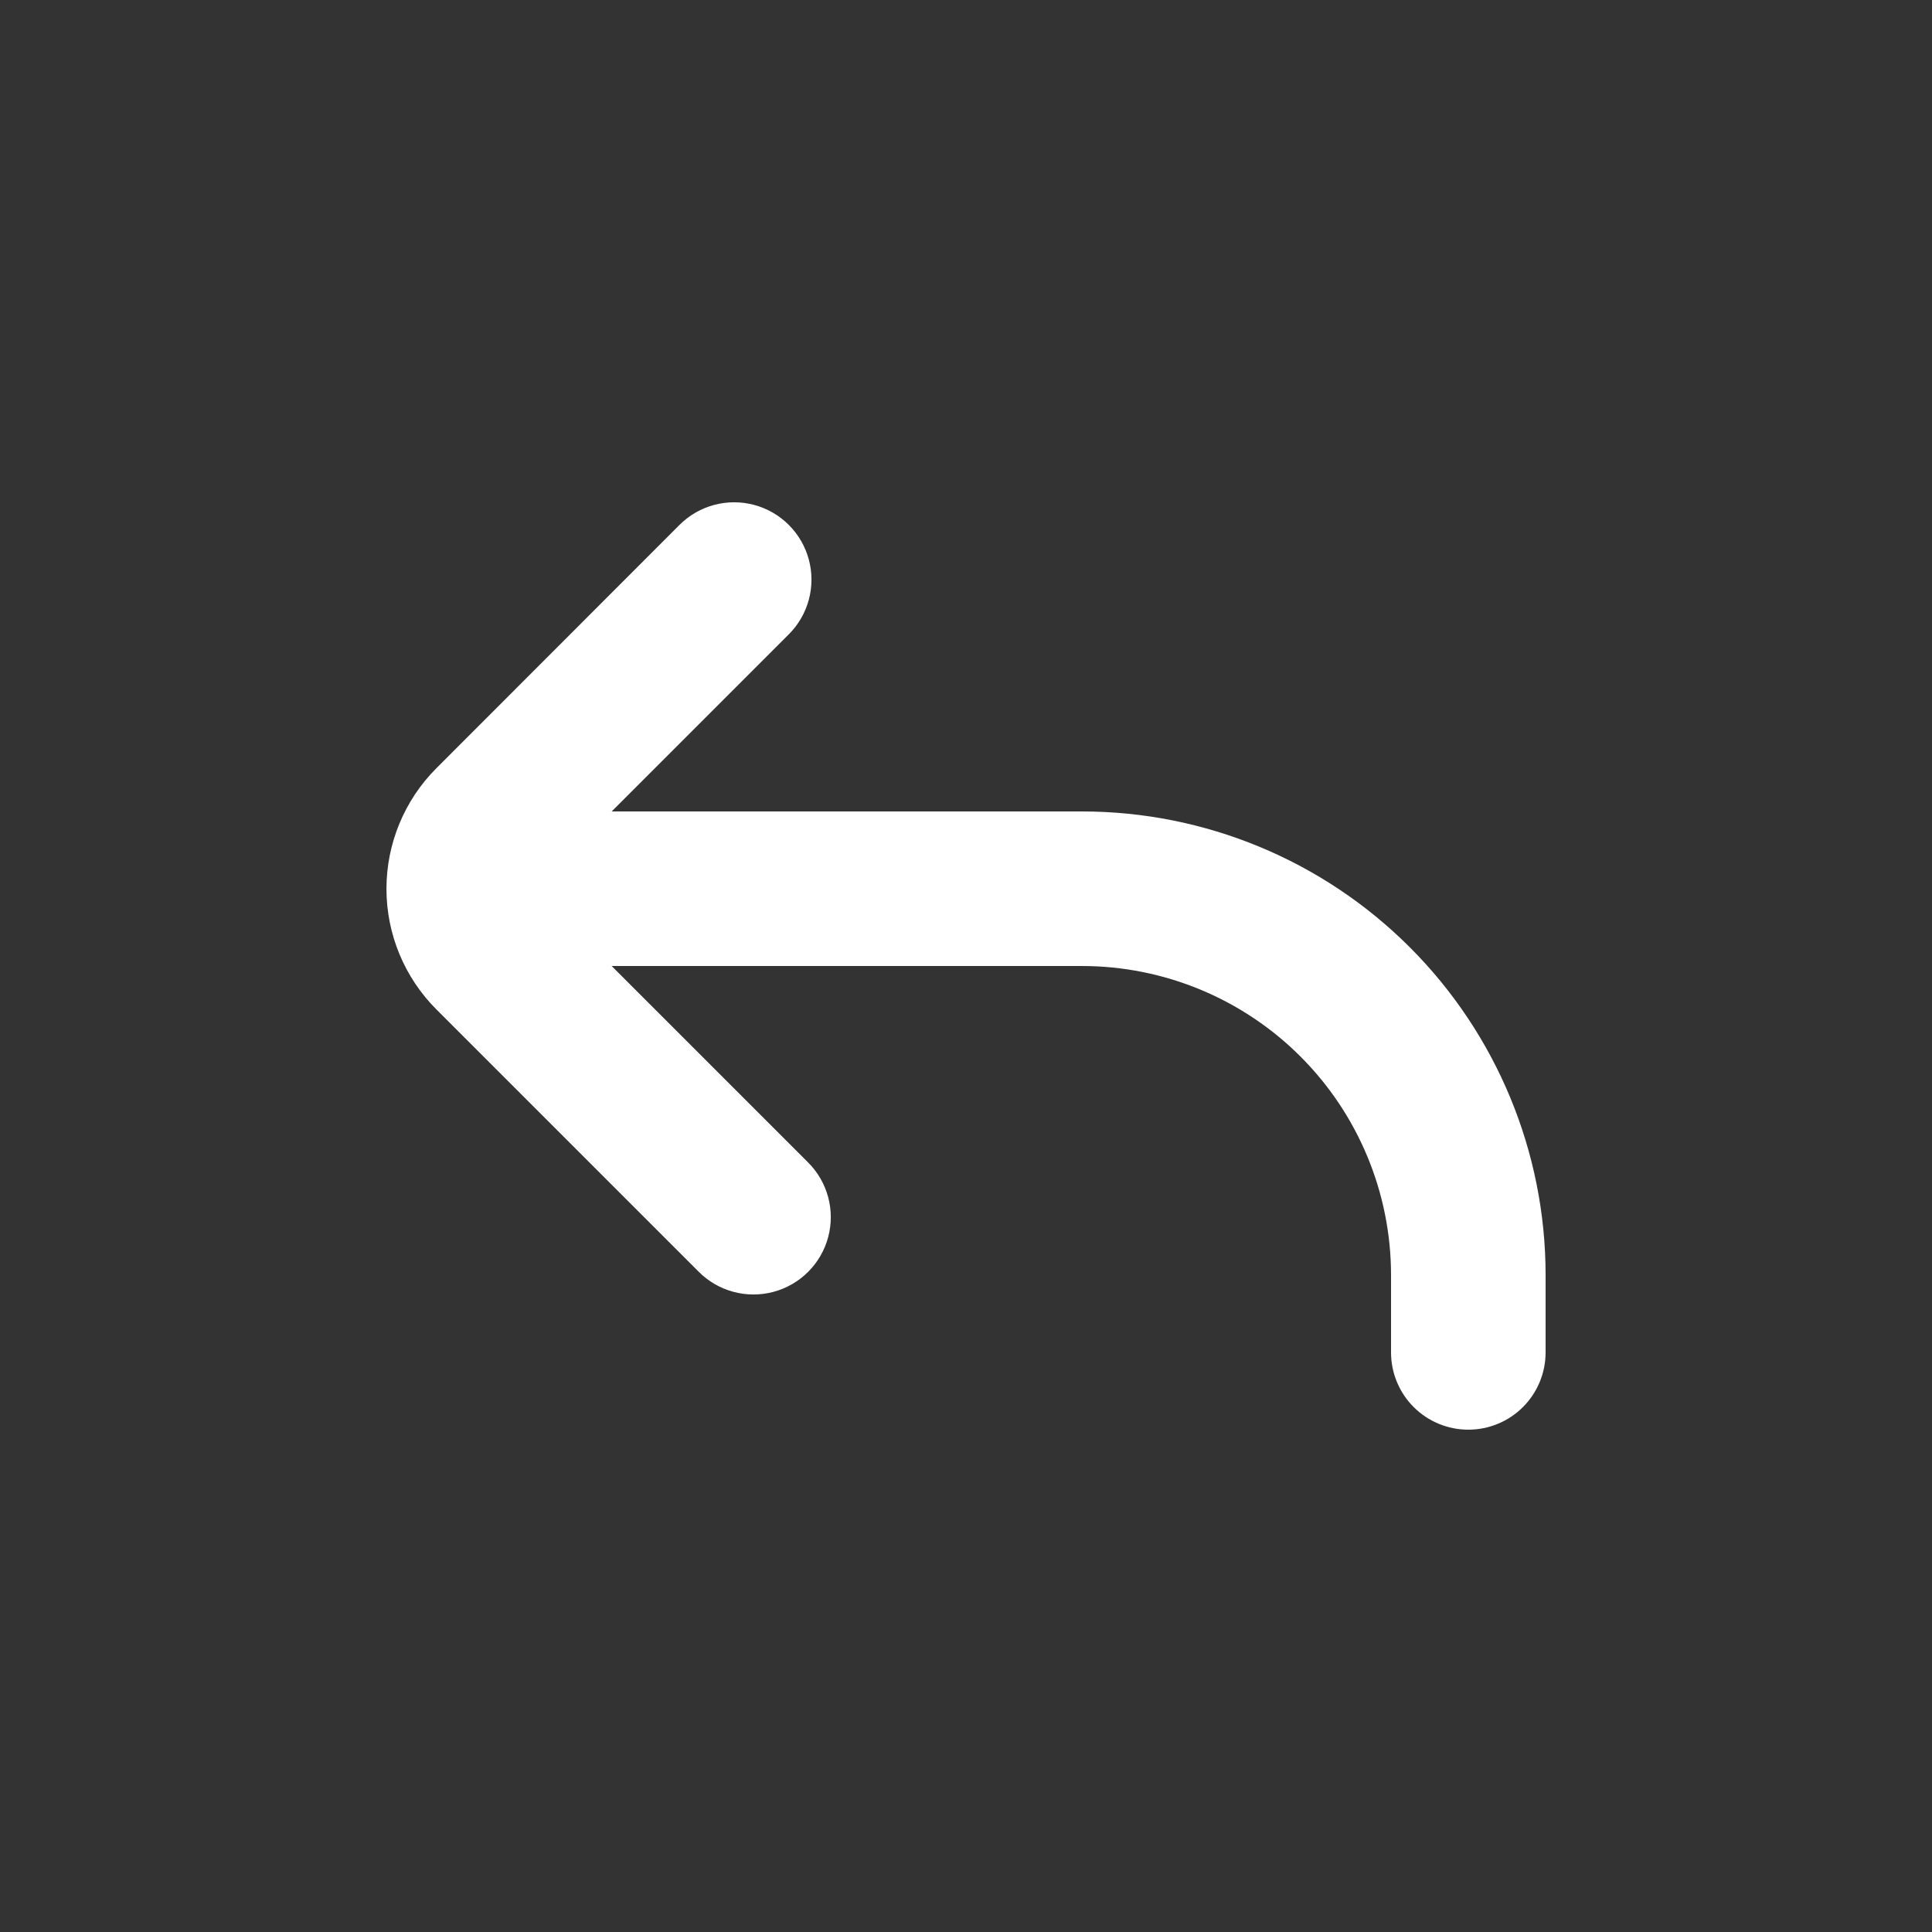 <?xml version="1.0" encoding="UTF-8"?>
<svg width="512pt" height="512pt" version="1.1" viewBox="0 0 512 512" xmlns="http://www.w3.org/2000/svg">
 <rect x="0" y="0" width="512" height="512" fill="#333333" stroke="none"/>
 <path d="m389.12 378.88c5.43 0 10.641-2.156 14.48-5.996 3.84-3.844 6-9.051 6-14.484v-20.477c0-32.59-12.949-63.848-35.992-86.891-23.043-23.047-54.301-35.992-86.891-35.992h-124.62l46.949-46.949h0.004c5.176-5.176 7.195-12.723 5.301-19.793-1.895-7.07-7.418-12.594-14.488-14.488-7.07-1.898-14.617 0.125-19.793 5.301l-64.41 64.461c-8.48 8.48-13.246 19.98-13.246 31.977 0 11.992 4.766 23.496 13.246 31.973l69.531 69.531c5.176 5.176 12.723 7.195 19.793 5.301 7.07-1.895 12.594-7.418 14.488-14.488 1.895-7.07-0.125-14.617-5.305-19.793l-52.07-52.07h124.62c21.727 0 42.566 8.629 57.926 23.992 15.363 15.363 23.996 36.203 23.996 57.93v20.48-0.004c0 5.434 2.156 10.641 5.996 14.484 3.844 3.84 9.051 5.996 14.484 5.996z" fill="#fff"/>
</svg>
